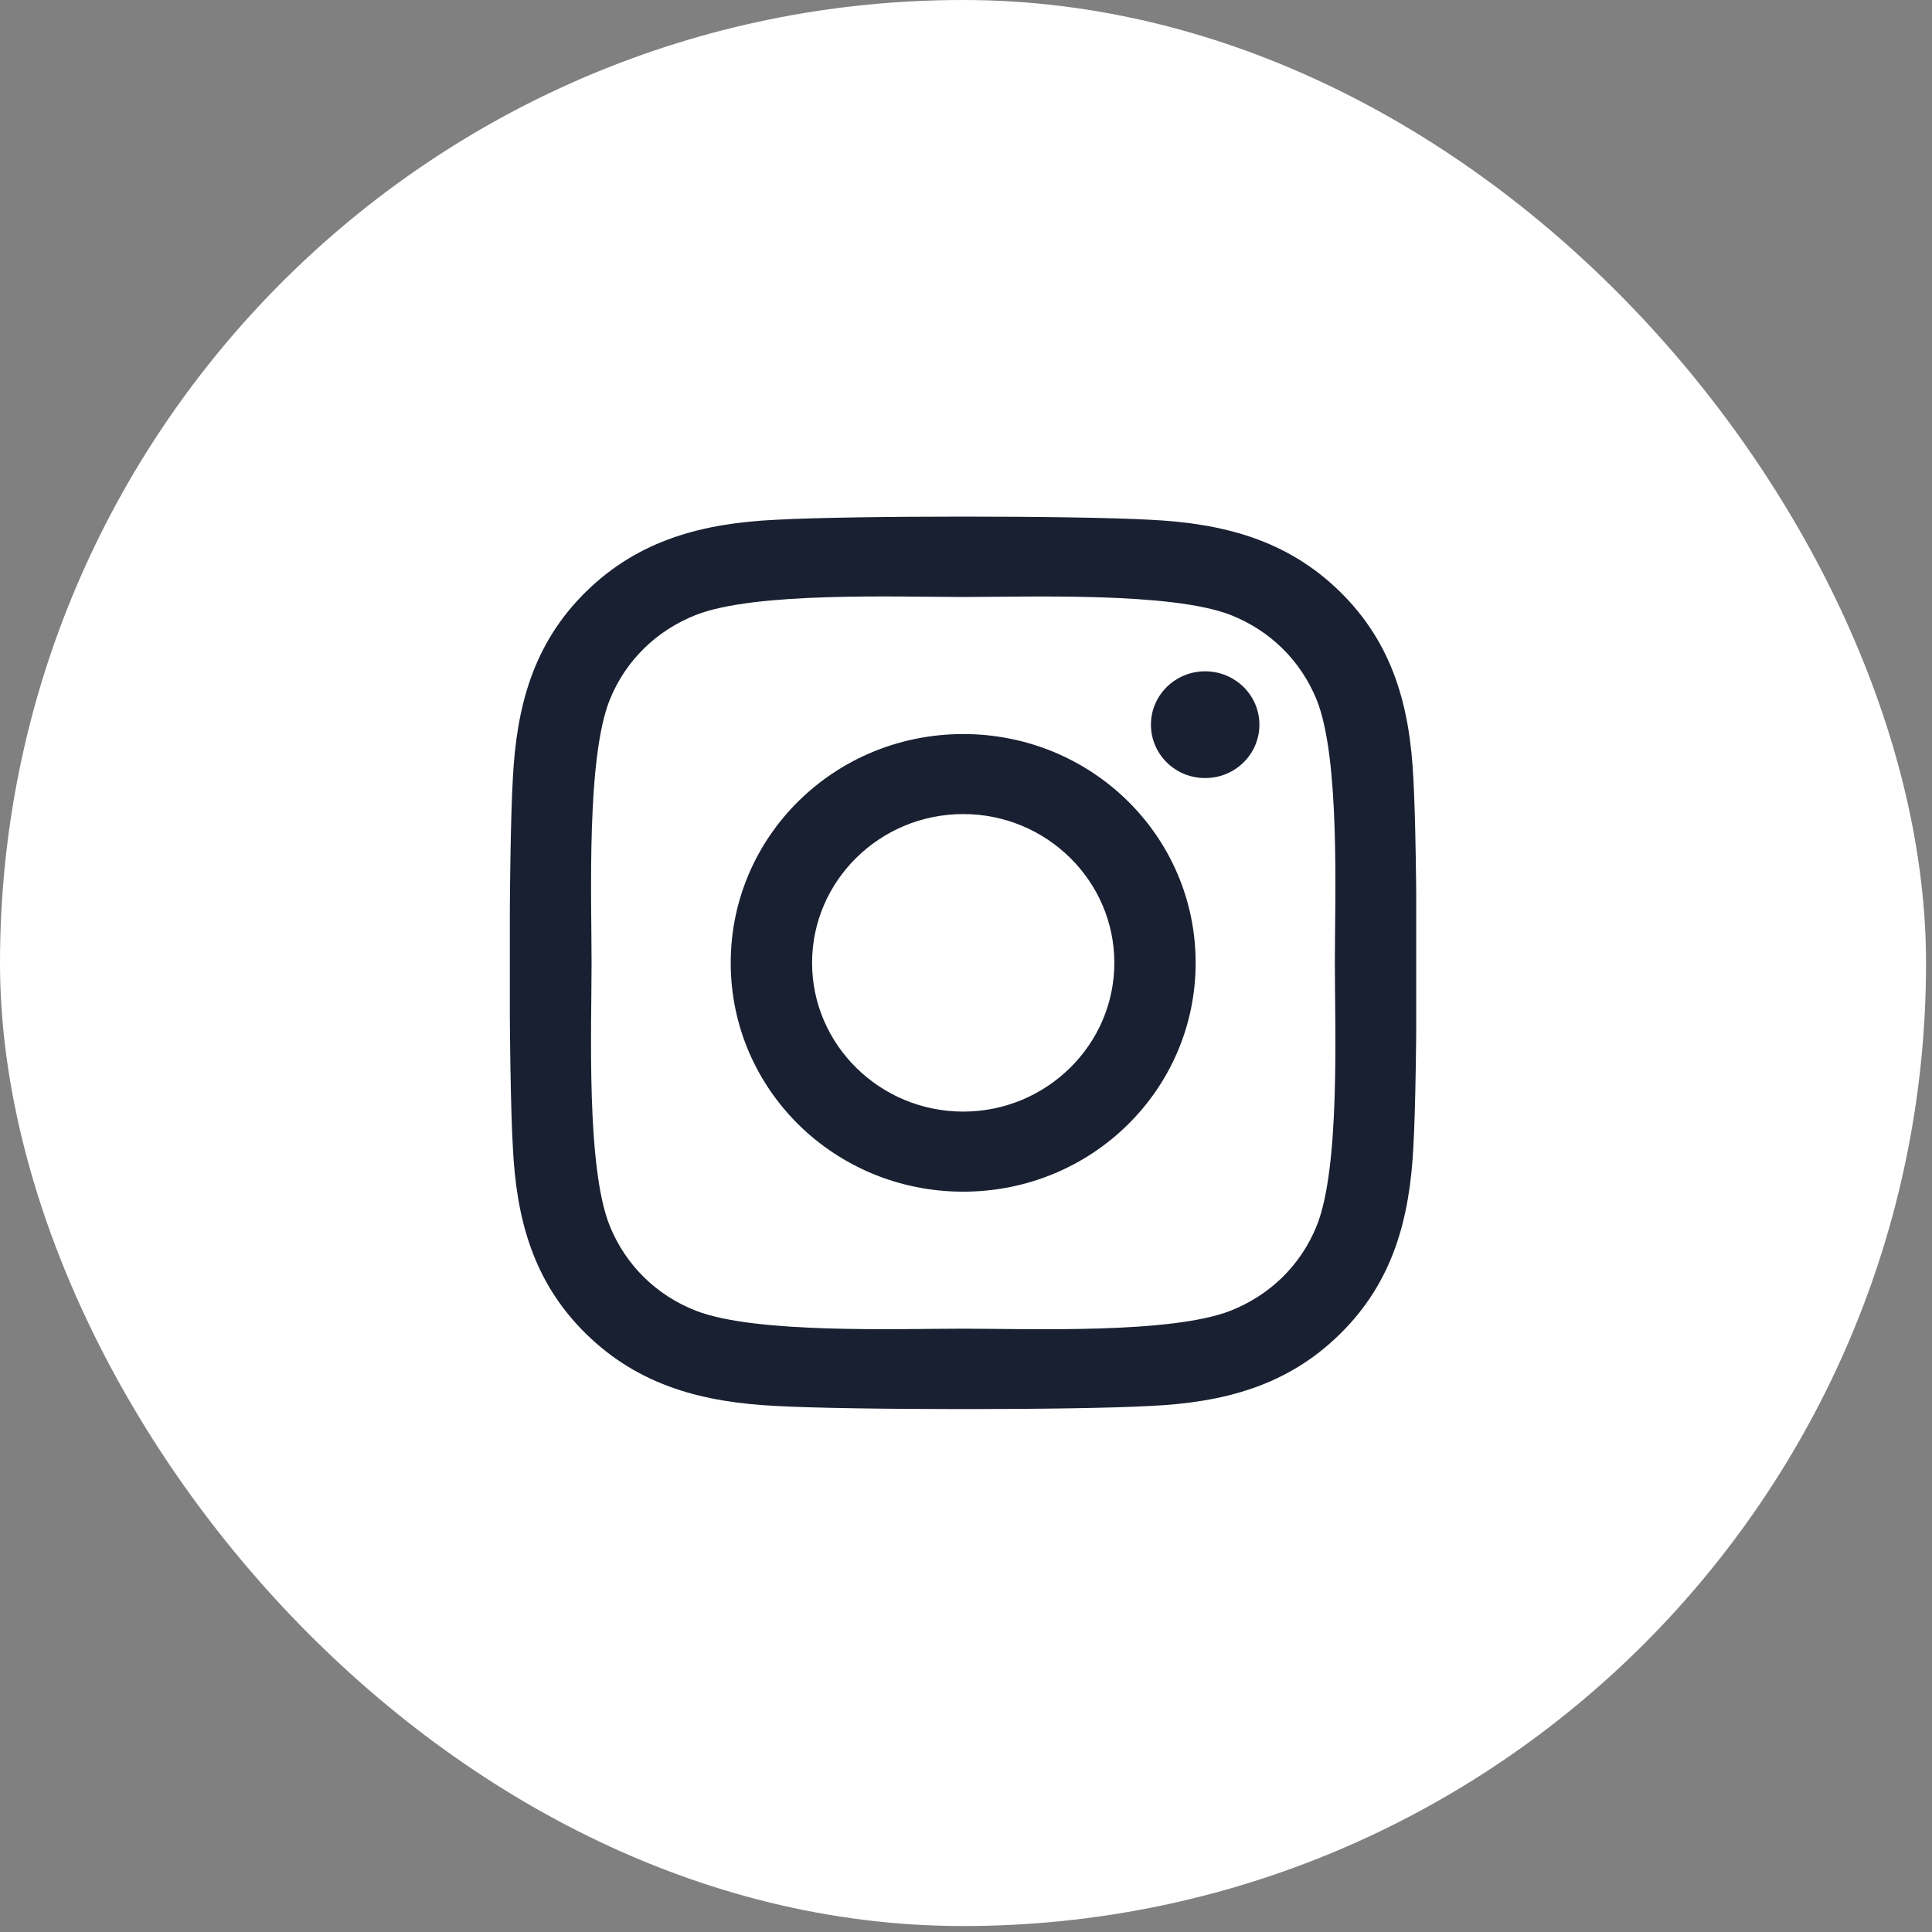 <?xml version="1.0" encoding="utf-8"?>
<svg xmlns="http://www.w3.org/2000/svg" fill="none" height="100%" overflow="visible" preserveAspectRatio="none" style="display: block;" viewBox="0 0 36 36" width="100%">
<rect x="0" y="0" width="36" height="36" fill="#808080" stroke="none"/>
<g id="Frame 2007">
<g id="Group 88">
<rect fill="white" height="35.889" id="Rectangle 16" rx="17.944" width="35.889"/>
<g clip-path="url(#clip0_0_1004)" id="instagram logo">
<path d="M17.948 13.678C15.55 13.678 13.616 15.581 13.616 17.941C13.616 20.302 15.55 22.205 17.948 22.205C20.345 22.205 22.279 20.302 22.279 17.941C22.279 15.581 20.345 13.678 17.948 13.678ZM17.948 20.713C16.398 20.713 15.132 19.47 15.132 17.941C15.132 16.413 16.395 15.169 17.948 15.169C19.501 15.169 20.764 16.413 20.764 17.941C20.764 19.47 19.497 20.713 17.948 20.713V20.713ZM23.467 13.503C23.467 14.056 23.014 14.498 22.456 14.498C21.895 14.498 21.446 14.052 21.446 13.503C21.446 12.954 21.898 12.509 22.456 12.509C23.014 12.509 23.467 12.954 23.467 13.503ZM26.336 14.512C26.272 13.18 25.962 12 24.971 11.028C23.983 10.056 22.785 9.751 21.431 9.685C20.036 9.607 15.855 9.607 14.461 9.685C13.111 9.748 11.912 10.052 10.921 11.024C9.929 11.996 9.624 13.177 9.556 14.509C9.477 15.882 9.477 19.997 9.556 21.37C9.62 22.703 9.929 23.883 10.921 24.855C11.912 25.827 13.107 26.131 14.461 26.198C15.855 26.276 20.036 26.276 21.431 26.198C22.785 26.135 23.983 25.831 24.971 24.855C25.959 23.883 26.268 22.703 26.336 21.37C26.415 19.997 26.415 15.886 26.336 14.512V14.512ZM24.534 22.843C24.24 23.571 23.67 24.131 22.928 24.424C21.816 24.859 19.177 24.758 17.948 24.758C16.719 24.758 14.076 24.855 12.968 24.424C12.229 24.135 11.66 23.575 11.362 22.843C10.921 21.749 11.023 19.151 11.023 17.941C11.023 16.732 10.925 14.13 11.362 13.039C11.656 12.312 12.225 11.752 12.968 11.458C14.08 11.024 16.719 11.124 17.948 11.124C19.177 11.124 21.819 11.028 22.928 11.458C23.667 11.748 24.236 12.308 24.534 13.039C24.975 14.134 24.873 16.732 24.873 17.941C24.873 19.151 24.975 21.753 24.534 22.843Z" fill="#192031" id="Vector"/>
</g>
</g>
</g>
<defs>
<clipPath id="clip0_0_1004">
<rect fill="white" height="19" transform="translate(9.5 8.444)" width="16.889"/>
</clipPath>
</defs>
</svg>